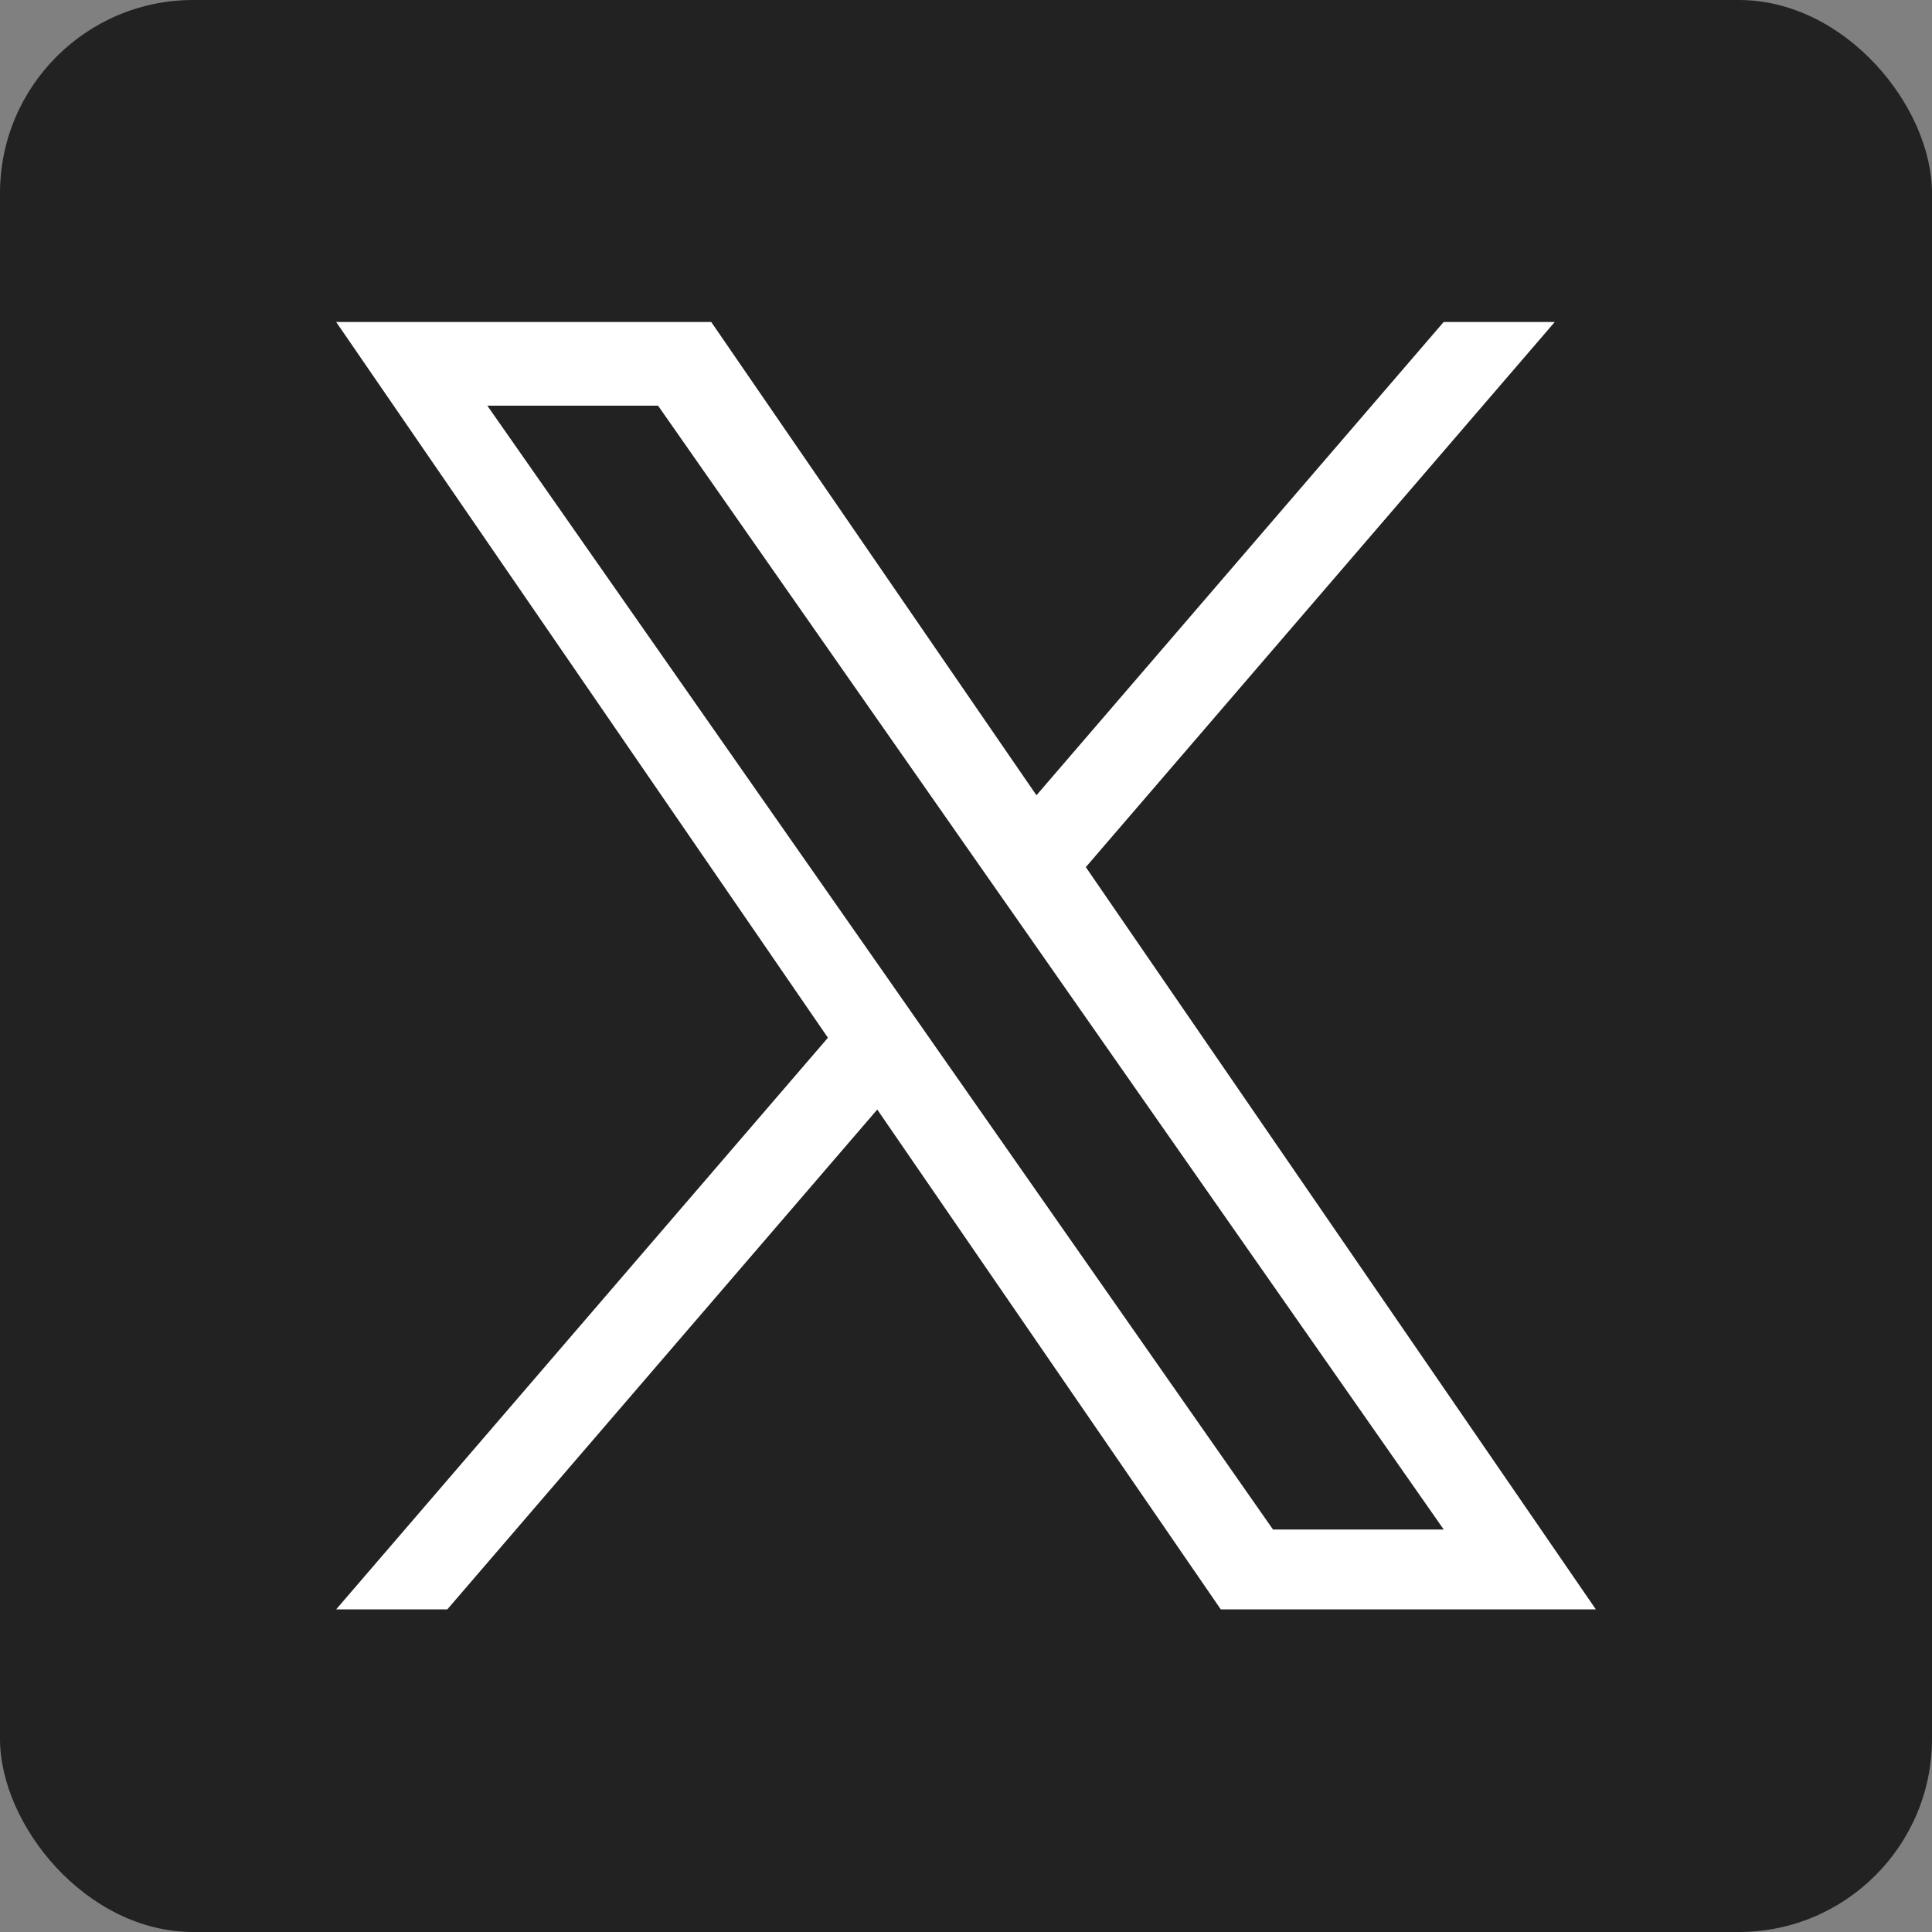 <svg width="30" height="30" viewBox="0 0 30 30" fill="none" xmlns="http://www.w3.org/2000/svg"><rect x="0" y="0" width="30" height="30" fill="#808080" stroke="none"/><g clip-path="url(#clip0_1_6)"><rect width="30" height="30" rx="3" fill="#222222"/><g clip-path="url(#clip1_1_6)"><path d="M16.861 13.464L24.142 5H22.417L16.094 12.349L11.044 5H5.22L12.856 16.114L5.22 24.99H6.946L13.622 17.229L18.956 24.99H24.78L16.86 13.464H16.861ZM14.497 16.212L13.724 15.105L7.567 6.299H10.218L15.186 13.406L15.96 14.512L22.418 23.75H19.767L14.497 16.212V16.212Z" fill="white"/></g></g><defs><clipPath id="clip0_1_6"><rect width="30" height="30" fill="white"/></clipPath><clipPath id="clip1_1_6"><rect width="19.56" height="20" fill="white" transform="translate(5.22 5)"/></clipPath></defs></svg>
